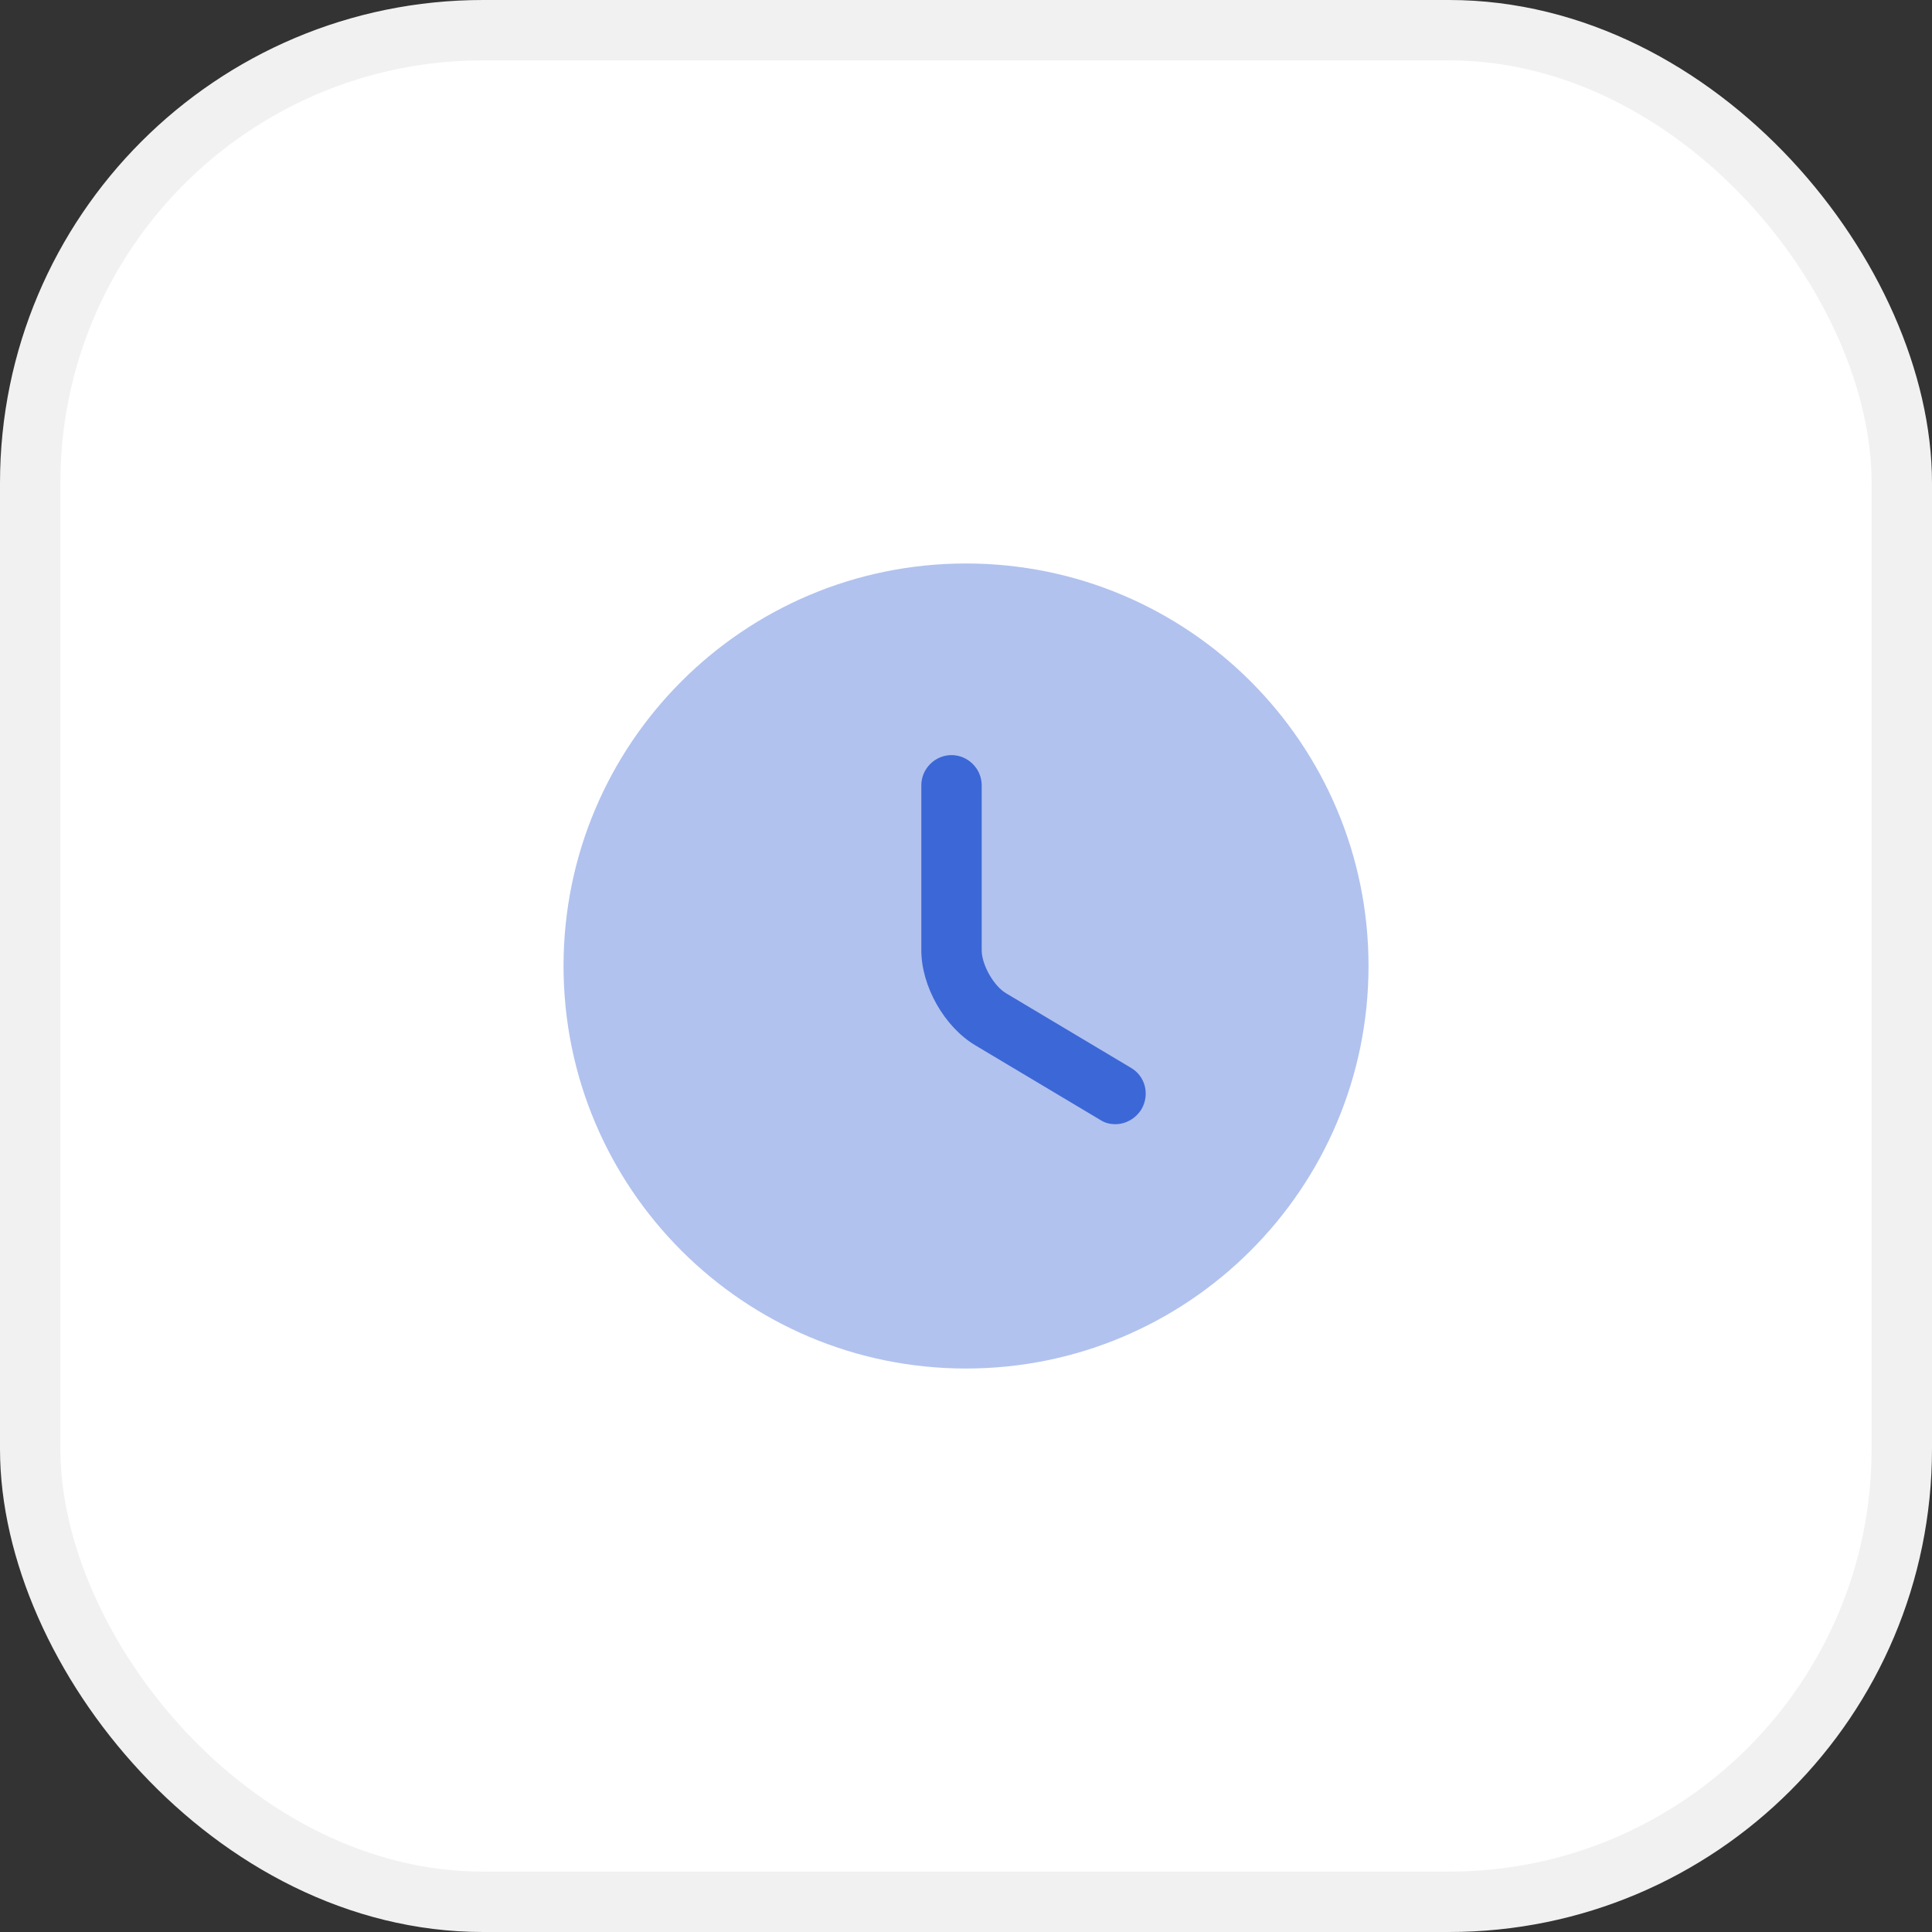 <?xml version="1.0" encoding="UTF-8"?> <svg xmlns="http://www.w3.org/2000/svg" width="32" height="32" viewBox="0 0 32 32" fill="none"><rect x="0" y="0" width="32" height="32" fill="#333333" stroke="none"/><rect x="0.5" y="0.5" width="31" height="31" rx="7.5" fill="white"></rect><rect x="0.5" y="0.5" width="31" height="31" rx="7.5" stroke="#F1F1F1"></rect><path opacity="0.4" d="M16 22.667C19.682 22.667 22.667 19.682 22.667 16C22.667 12.318 19.682 9.333 16 9.333C12.318 9.333 9.334 12.318 9.334 16C9.334 19.682 12.318 22.667 16 22.667Z" fill="#3C67D6"></path><path d="M18.473 18.62C18.386 18.62 18.3 18.6 18.22 18.547L16.153 17.313C15.64 17.007 15.26 16.333 15.26 15.74V13.007C15.26 12.733 15.486 12.507 15.76 12.507C16.033 12.507 16.26 12.733 16.26 13.007V15.74C16.26 15.98 16.46 16.333 16.666 16.453L18.733 17.687C18.973 17.827 19.046 18.133 18.906 18.373C18.806 18.533 18.64 18.62 18.473 18.62Z" fill="#3C67D6"></path></svg> 